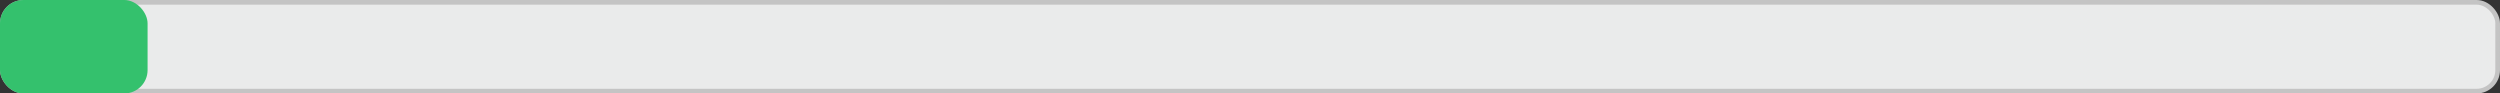 <?xml version="1.0" encoding="UTF-8"?> <svg xmlns="http://www.w3.org/2000/svg" width="535" height="20" viewBox="0 0 535 20" fill="none"><rect x="0" y="0" width="535" height="20" fill="#333333" stroke="none"/> <rect x="0.5" y="0.5" width="534" height="19" rx="4.5" fill="#EAEBEB" stroke="#C4C4C4"></rect> <rect width="31.583" height="20" rx="5" fill="#34C16D"></rect> </svg> 
